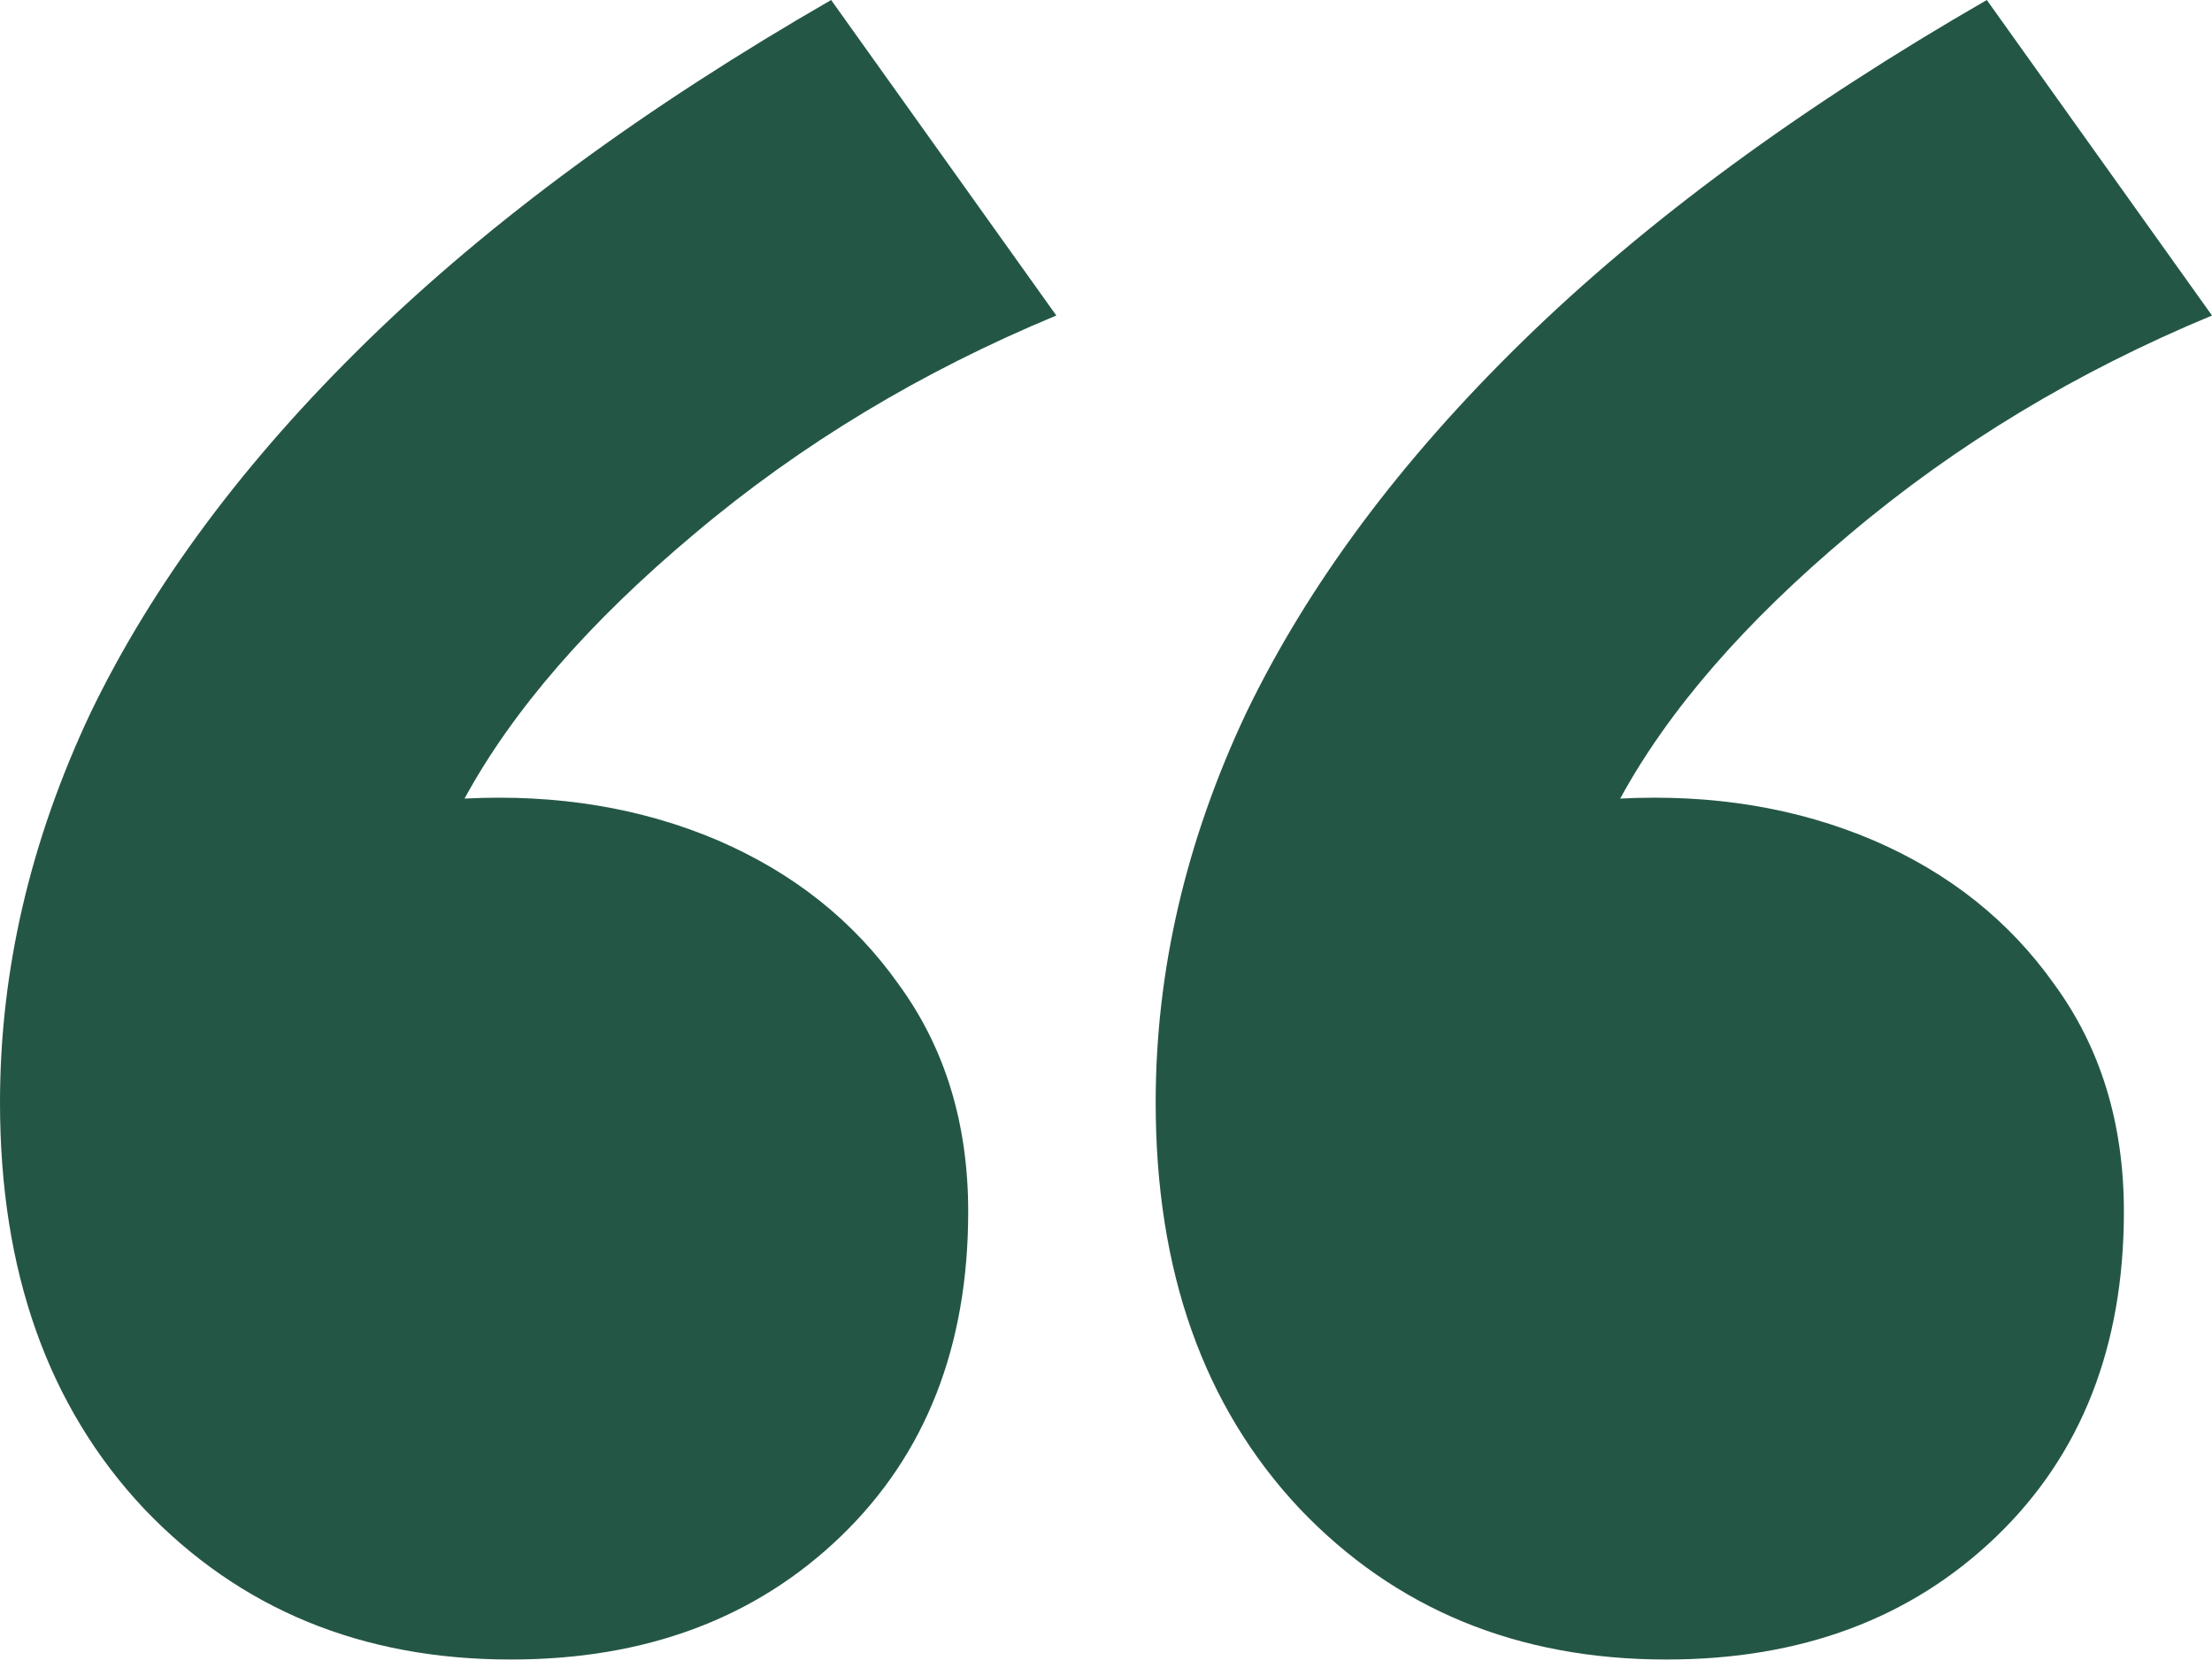 <svg width="61" height="46" viewBox="0 0 61 46" fill="none" xmlns="http://www.w3.org/2000/svg">
<g clip-path="url(#clip0_958_2745)">
<path d="M14.08 45.76C9.98 45.76 6.61 44.37 3.97 41.6C1.32 38.78 0 35.05 0 30.4C0 26.77 0.83 23.19 2.5 19.65C4.21 16.11 6.75 12.7 10.12 9.41C13.53 6.08 17.8 2.95 22.92 0L29.13 8.7C25.42 10.24 22.09 12.24 19.15 14.72C16.25 17.15 14.14 19.58 12.81 22.02C15.37 21.89 17.7 22.28 19.79 23.17C21.88 24.07 23.54 25.39 24.78 27.14C26.06 28.89 26.7 30.98 26.7 33.41C26.7 37.12 25.53 40.11 23.18 42.37C20.83 44.63 17.8 45.76 14.09 45.76H14.08ZM45.95 45.76C41.85 45.76 38.48 44.37 35.84 41.6C33.19 38.78 31.87 35.05 31.87 30.4C31.87 26.77 32.7 23.19 34.37 19.65C36.08 16.11 38.62 12.7 41.99 9.41C45.4 6.08 49.67 2.95 54.79 0L61 8.7C57.29 10.24 53.96 12.24 51.02 14.72C48.12 17.15 46.01 19.58 44.68 22.02C47.24 21.89 49.57 22.28 51.66 23.17C53.75 24.07 55.41 25.39 56.65 27.14C57.93 28.89 58.57 30.98 58.57 33.41C58.57 37.12 57.4 40.11 55.05 42.37C52.7 44.63 49.67 45.76 45.96 45.76H45.95Z" fill="#245646"/>
</g>
<defs>
<clipPath id="clip0_958_2745">
<rect width="60.99" height="45.76" fill="white"/>
</clipPath>
</defs>
</svg>
